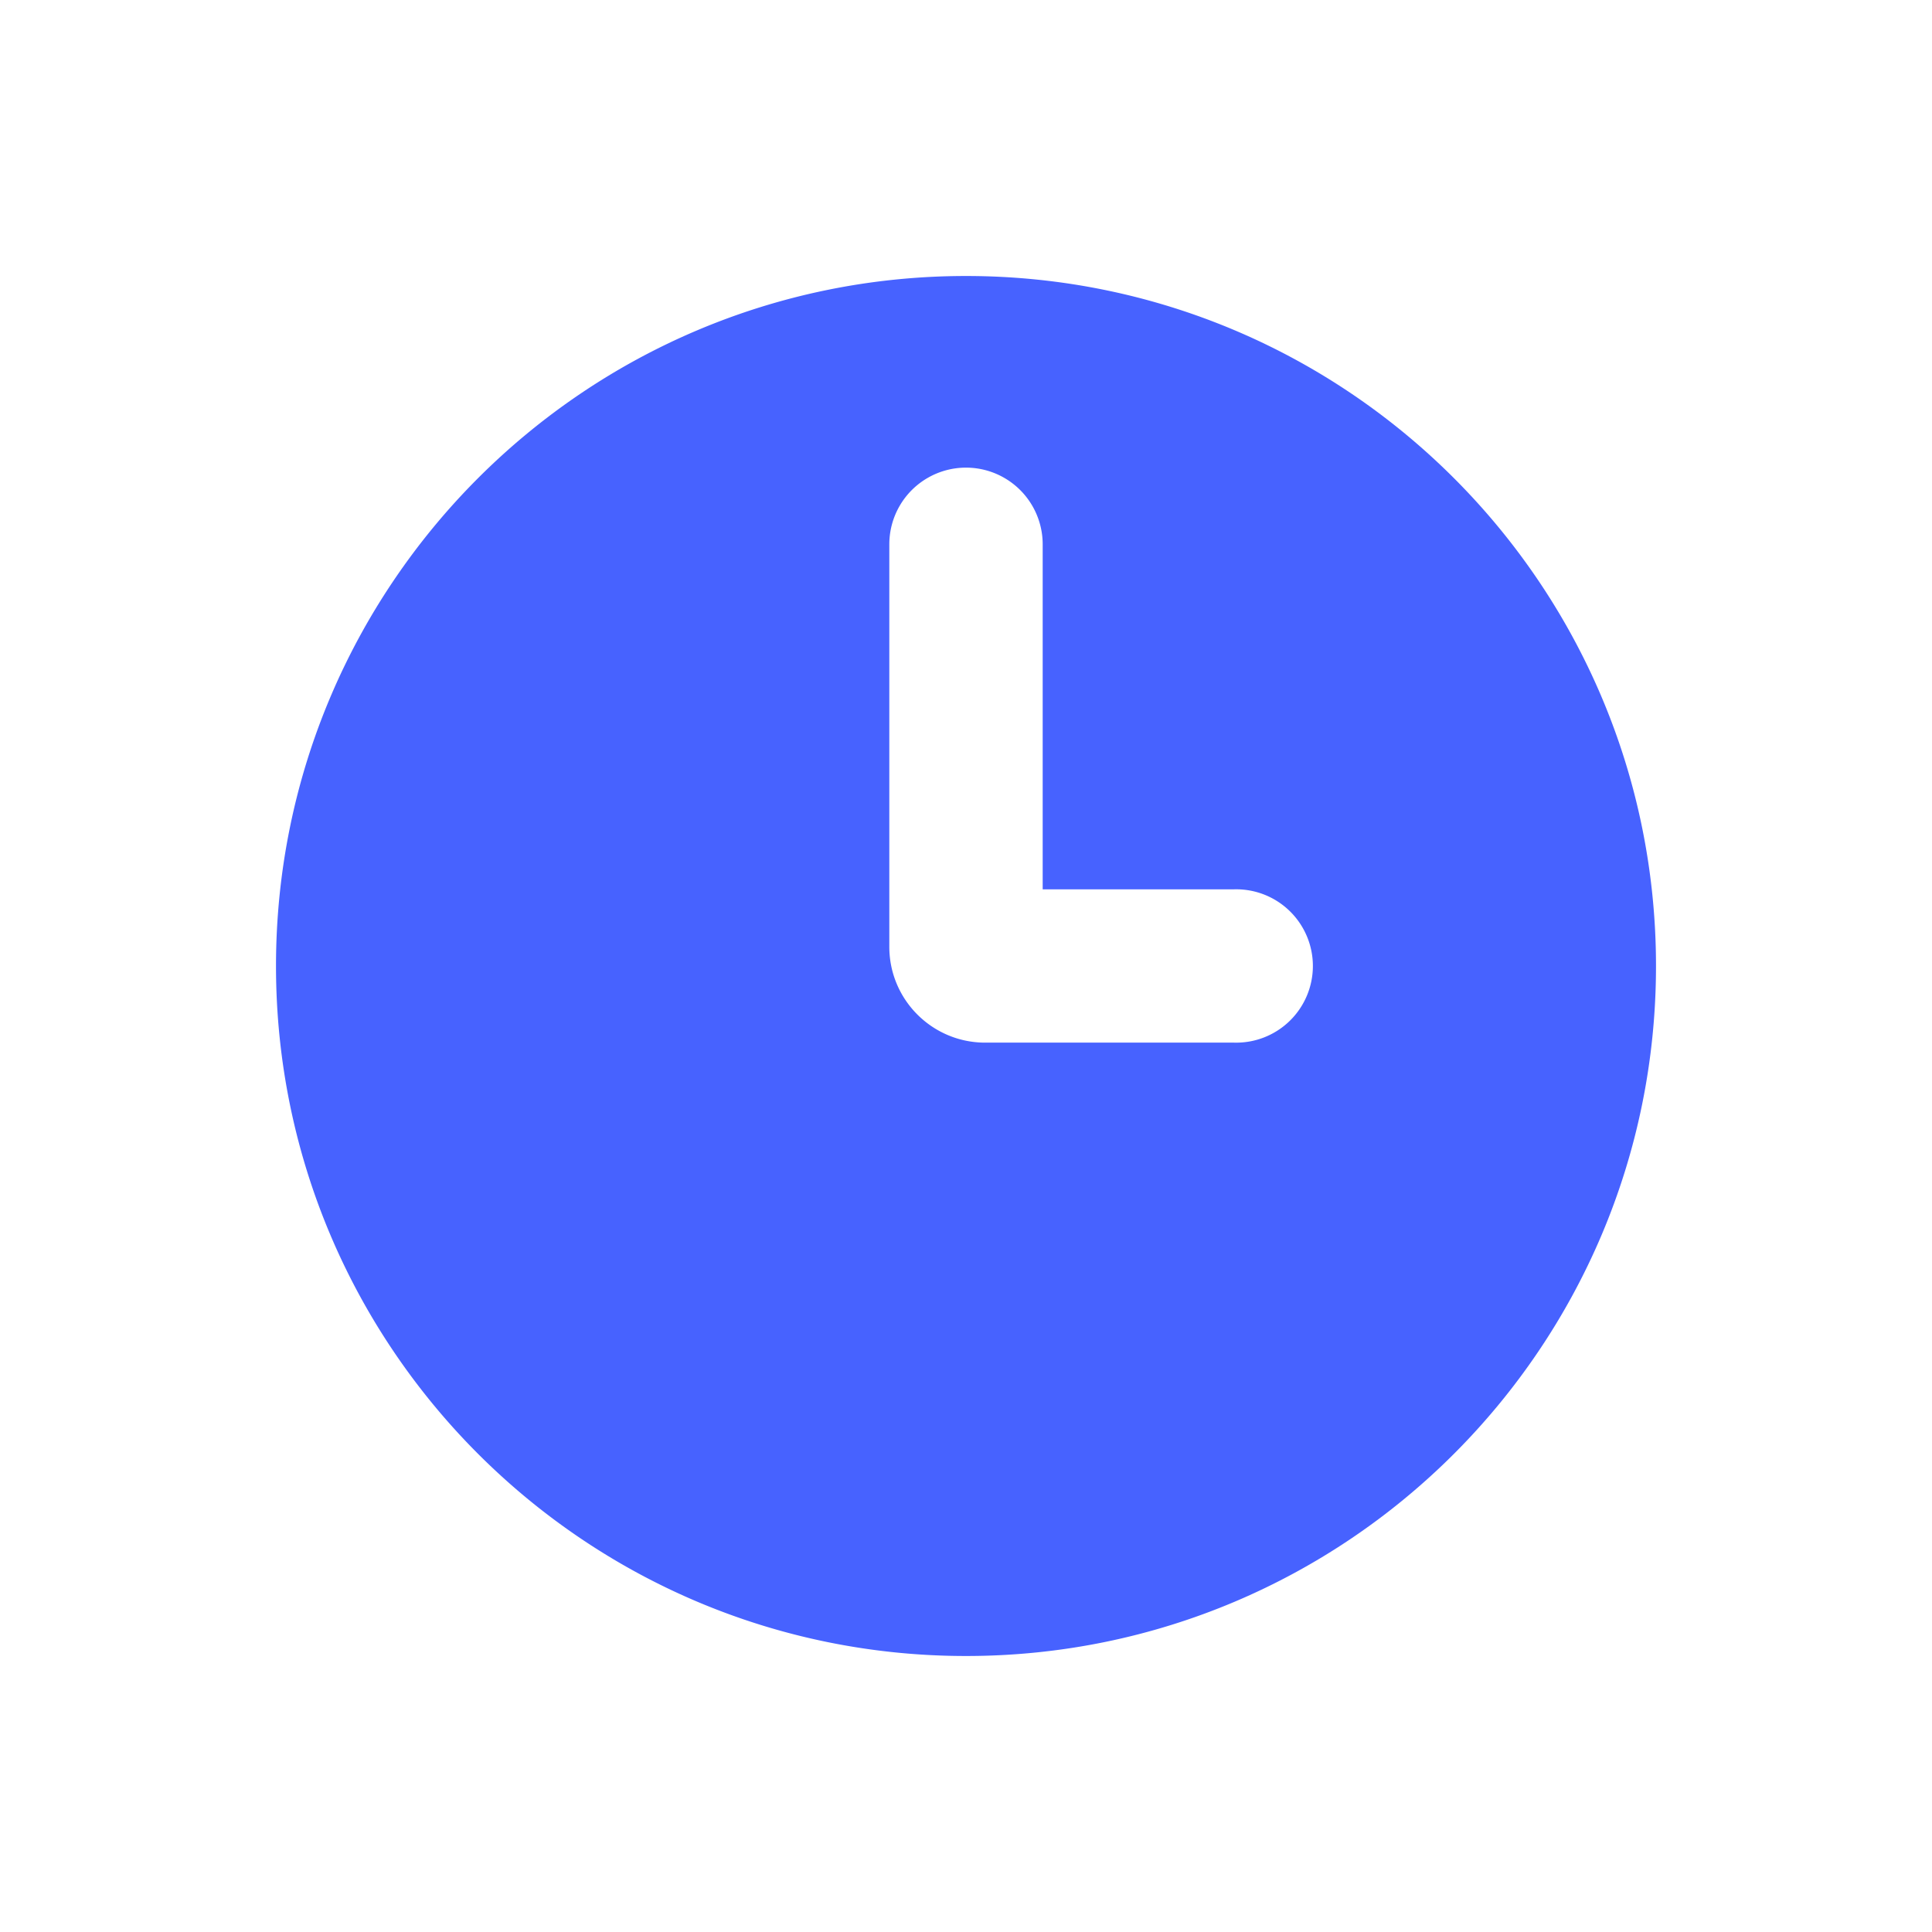 <svg xmlns="http://www.w3.org/2000/svg" width="42" height="42" fill="none"><path fill="#fff" d="M0 0h42v42H0z"/><path fill="#4762FF" fill-rule="evenodd" d="M21 36c8.284 0 15-6.716 15-15 0-8.284-6.716-15-15-15-8.284 0-15 6.716-15 15 0 8.284 6.716 15 15 15Zm1.667-24.167a1.667 1.667 0 1 0-3.334 0v8.75c0 1.15.933 2.083 2.084 2.083h5.416a1.667 1.667 0 1 0 0-3.333h-4.166v-7.5Z" clip-rule="evenodd"/></svg>
